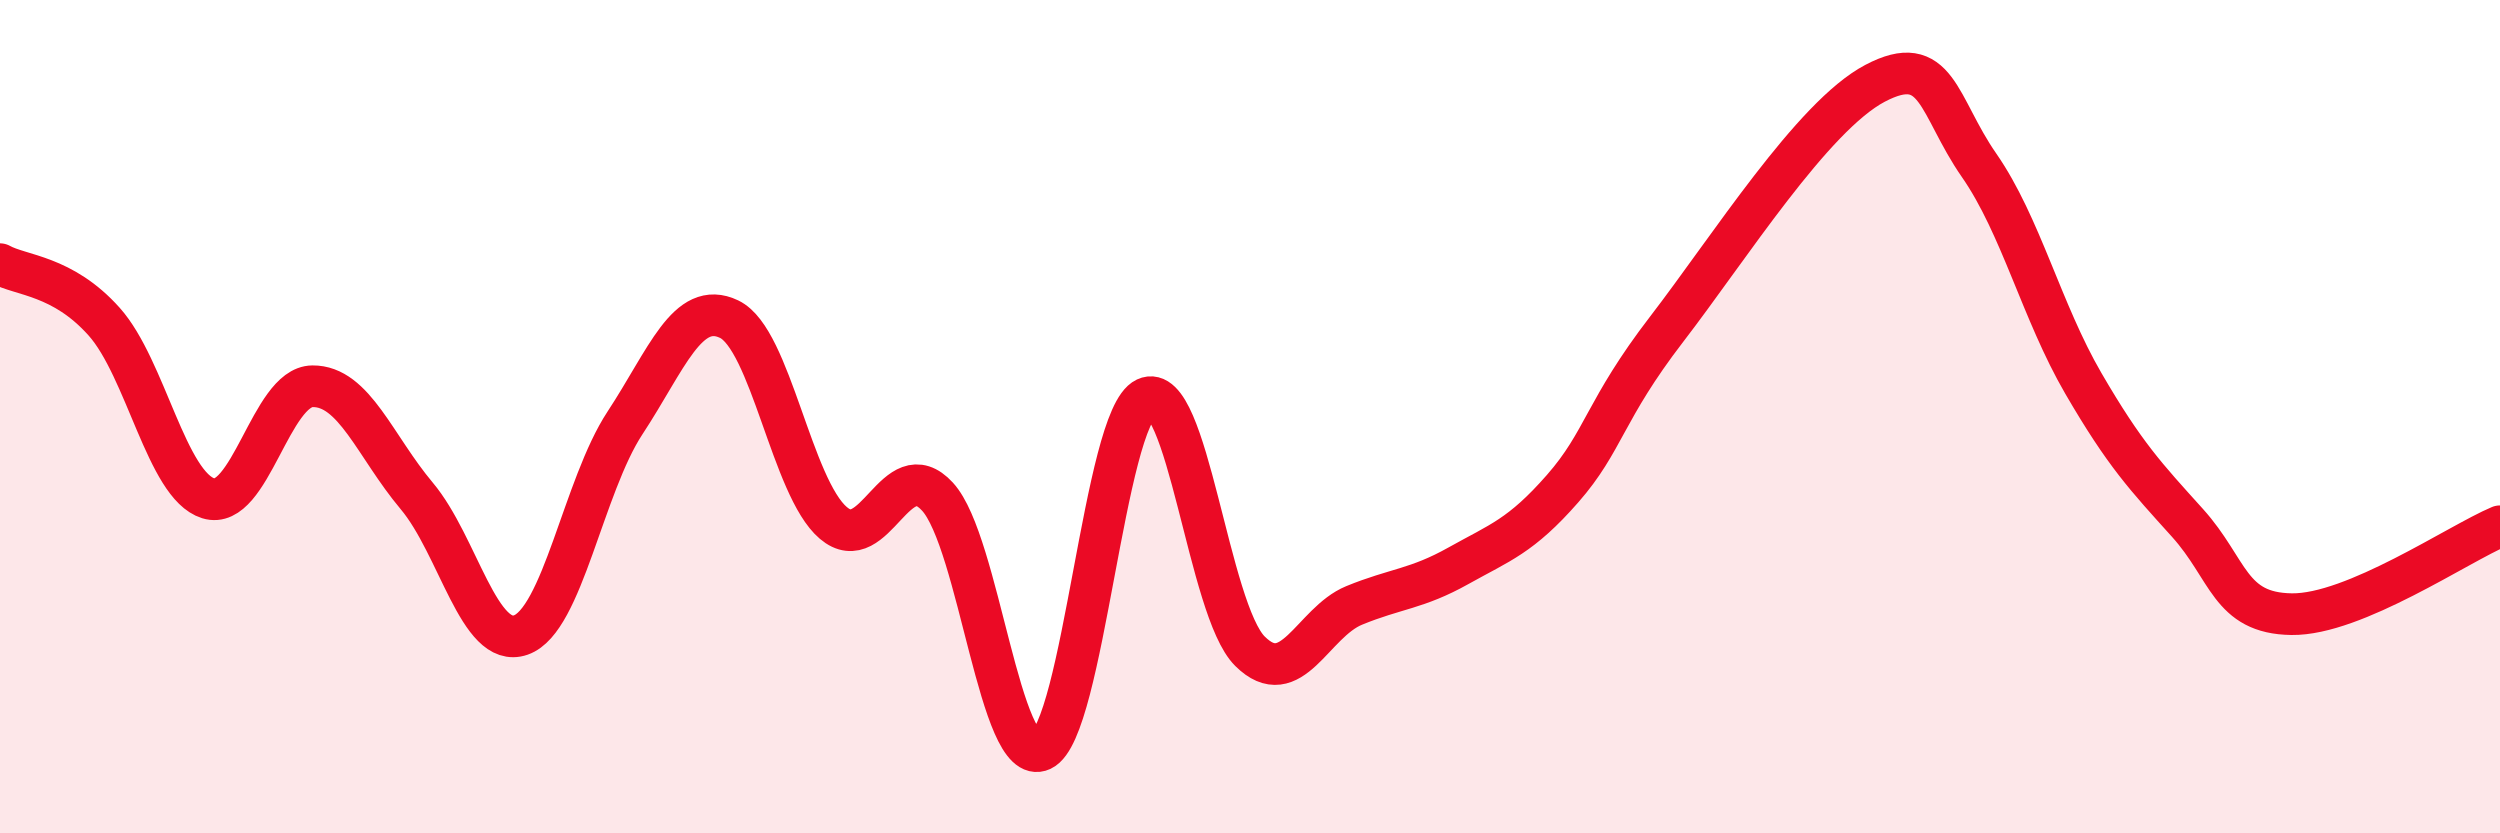 
    <svg width="60" height="20" viewBox="0 0 60 20" xmlns="http://www.w3.org/2000/svg">
      <path
        d="M 0,6.34 C 0.5,6.62 1.5,6.6 2.5,7.72 C 3.5,8.84 4,11.65 5,11.96 C 6,12.27 6.5,9.28 7.5,9.27 C 8.5,9.26 9,10.71 10,11.9 C 11,13.09 11.5,15.59 12.5,15.24 C 13.5,14.89 14,11.67 15,10.15 C 16,8.63 16.5,7.18 17.5,7.66 C 18.5,8.14 19,11.7 20,12.55 C 21,13.4 21.5,10.83 22.5,11.92 C 23.5,13.01 24,18.47 25,18 C 26,17.53 26.5,10.03 27.5,9.56 C 28.5,9.09 29,14.64 30,15.63 C 31,16.62 31.5,14.94 32.5,14.53 C 33.5,14.12 34,14.14 35,13.58 C 36,13.02 36.5,12.87 37.5,11.73 C 38.5,10.59 38.5,9.85 40,7.9 C 41.5,5.95 43.5,2.79 45,2 C 46.5,1.21 46.5,2.53 47.5,3.97 C 48.5,5.41 49,7.48 50,9.2 C 51,10.92 51.5,11.44 52.5,12.55 C 53.5,13.66 53.5,14.72 55,14.74 C 56.5,14.76 59,13.05 60,12.63L60 20L0 20Z"
        fill="#EB0A25"
        opacity="0.1"
        stroke-linecap="round"
        stroke-linejoin="round"
      />
      <path
        d="M 0,6.34 C 0.5,6.62 1.5,6.6 2.5,7.72 C 3.5,8.84 4,11.65 5,11.96 C 6,12.27 6.5,9.28 7.5,9.27 C 8.5,9.26 9,10.71 10,11.9 C 11,13.09 11.5,15.59 12.5,15.24 C 13.5,14.89 14,11.67 15,10.15 C 16,8.63 16.5,7.18 17.5,7.66 C 18.5,8.14 19,11.7 20,12.55 C 21,13.4 21.5,10.83 22.5,11.92 C 23.5,13.01 24,18.47 25,18 C 26,17.53 26.5,10.03 27.5,9.56 C 28.5,9.09 29,14.64 30,15.63 C 31,16.62 31.5,14.94 32.5,14.53 C 33.5,14.12 34,14.14 35,13.58 C 36,13.02 36.5,12.87 37.5,11.73 C 38.5,10.59 38.5,9.85 40,7.9 C 41.5,5.95 43.5,2.79 45,2 C 46.5,1.21 46.5,2.53 47.5,3.97 C 48.5,5.41 49,7.48 50,9.2 C 51,10.92 51.5,11.44 52.5,12.55 C 53.5,13.66 53.5,14.72 55,14.74 C 56.5,14.76 59,13.05 60,12.63"
        stroke="#EB0A25"
        stroke-width="1"
        fill="none"
        stroke-linecap="round"
        stroke-linejoin="round"
      />
    </svg>
  